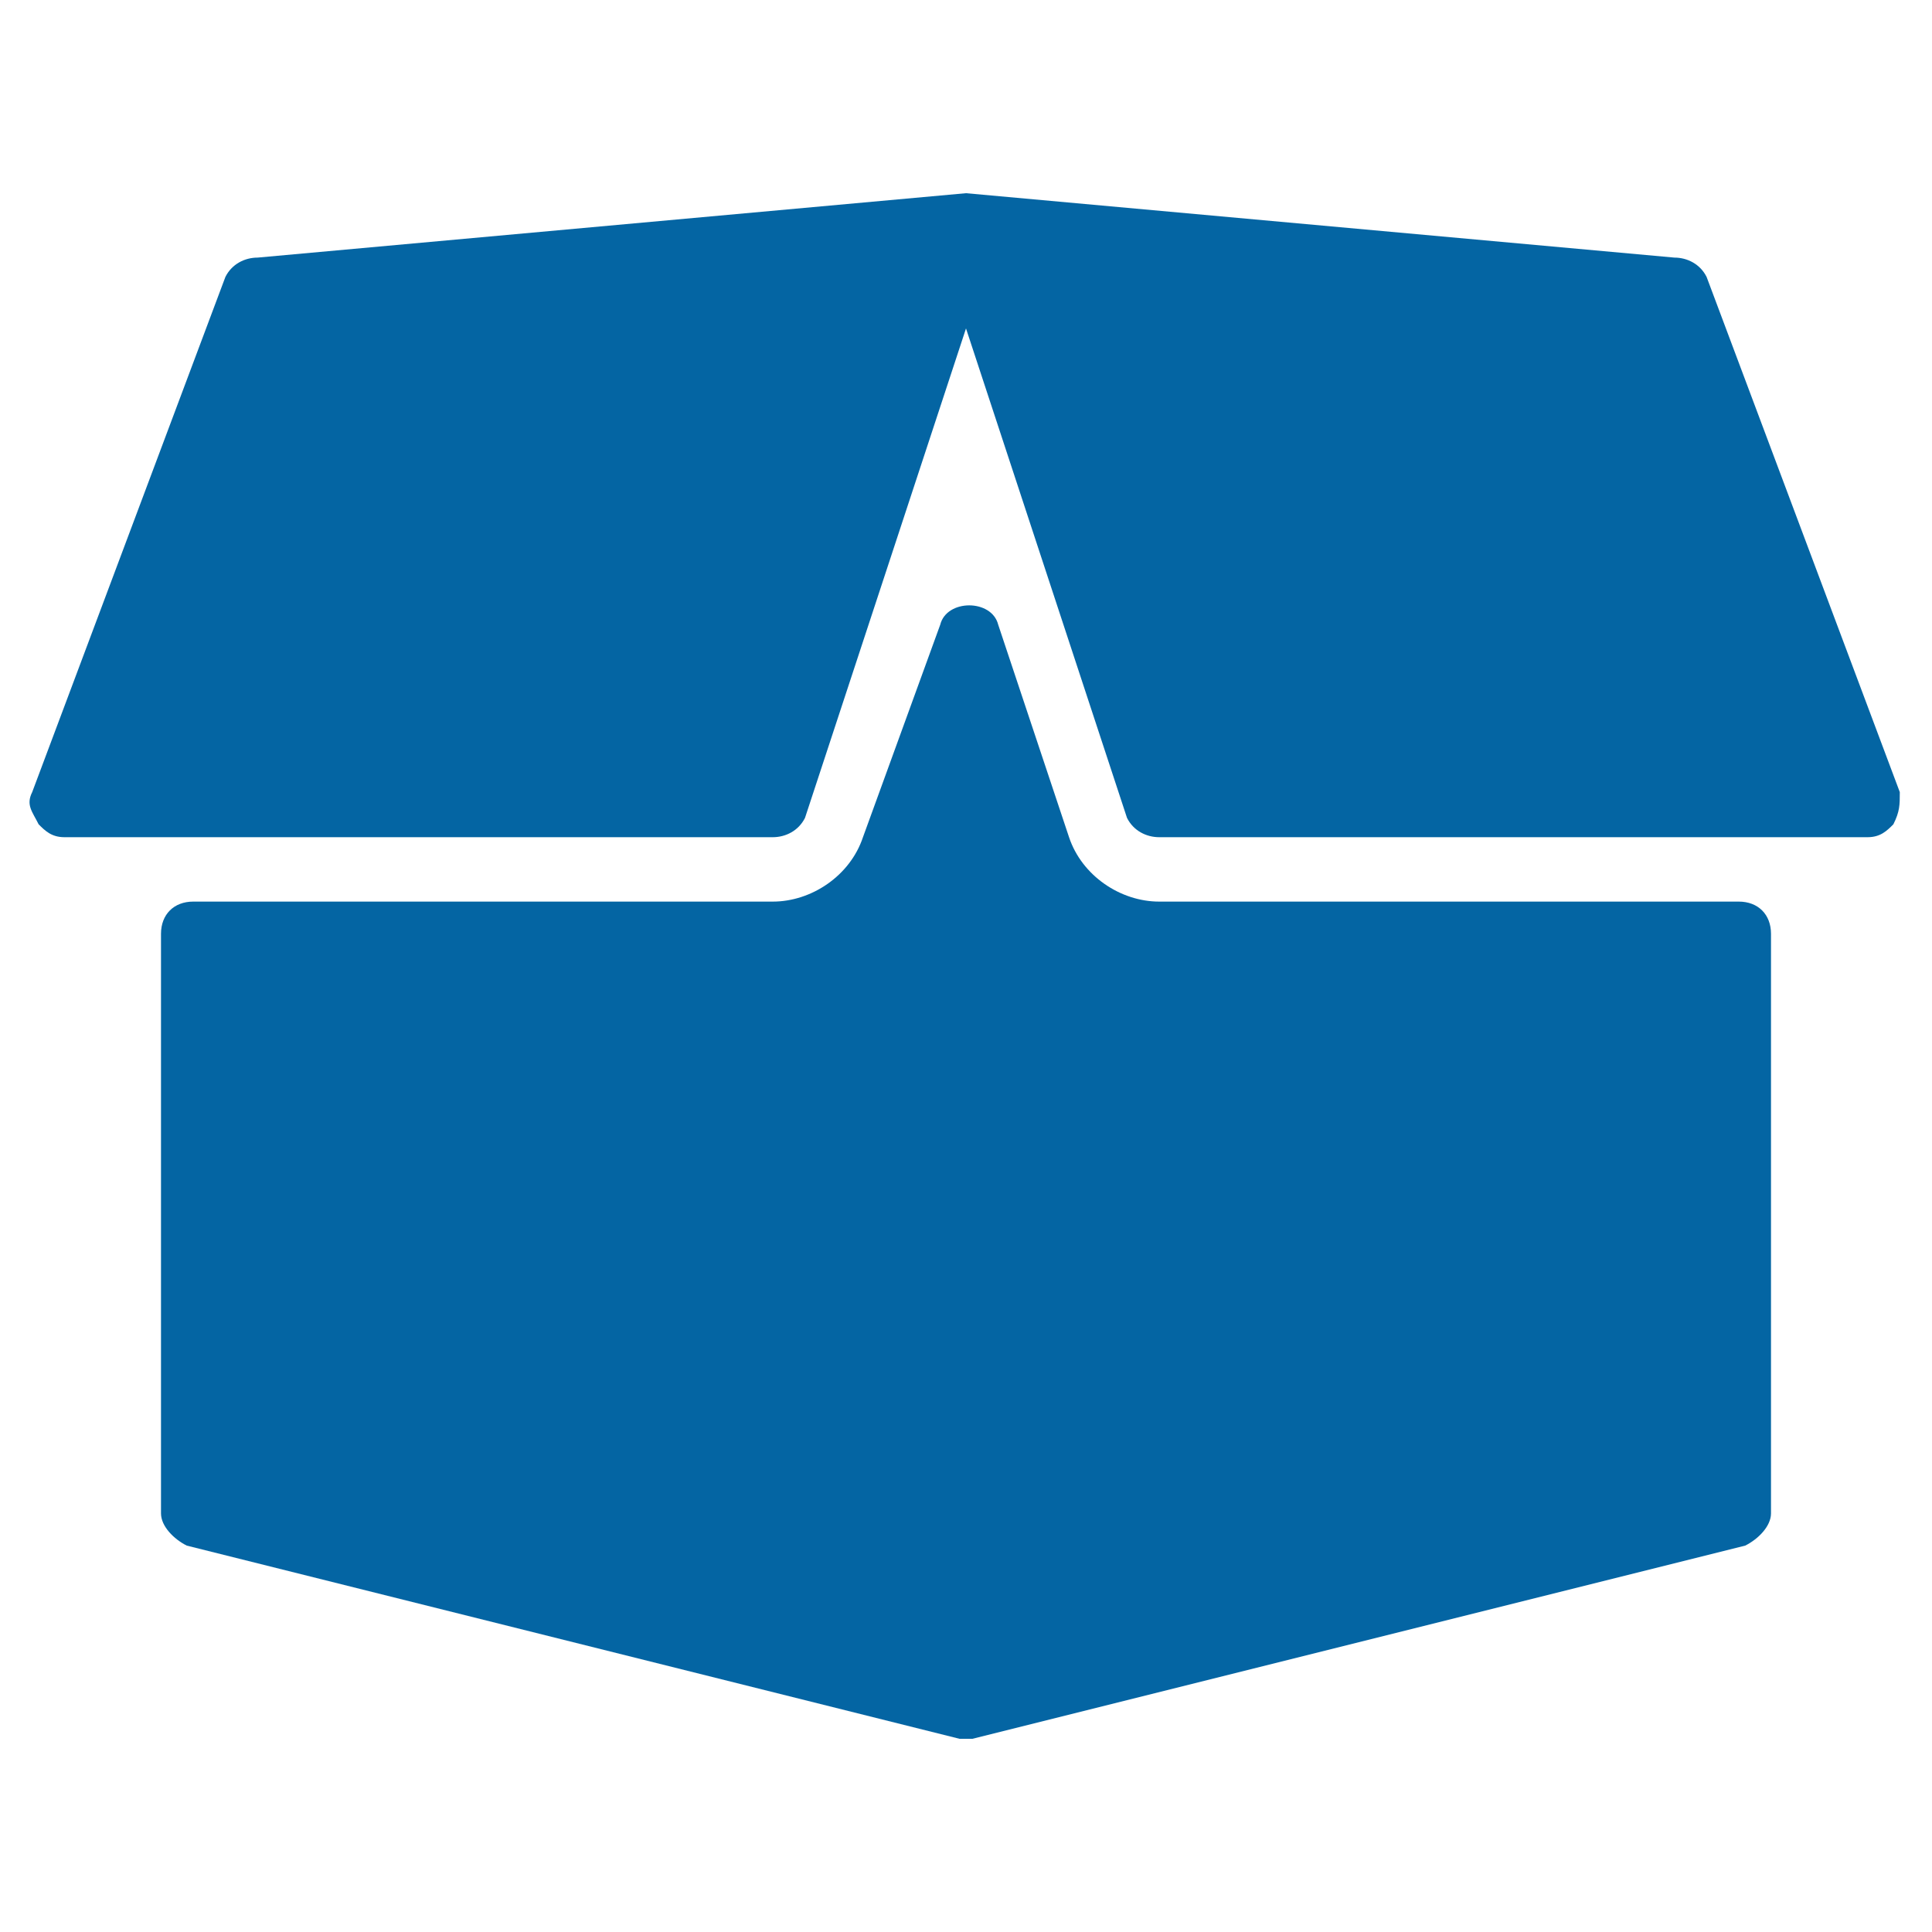 <?xml version="1.0" encoding="utf-8"?>
<!-- Generator: Adobe Illustrator 21.0.0, SVG Export Plug-In . SVG Version: 6.00 Build 0)  -->
<svg version="1.1" id="Layer_1" xmlns="http://www.w3.org/2000/svg" xmlns:xlink="http://www.w3.org/1999/xlink" x="0px" y="0px"
	 viewBox="0 0 30 30" style="enable-background:new 0 0 30 30;" xml:space="preserve">
<style type="text/css">
	.st0{fill:#0465a3;}
</style>
<g>
	<g>
		<path class="st0" d="M27,14h-9c-0.6,0-1.2-0.4-1.4-1l-1.1-3.3c-0.1-0.4-0.8-0.4-0.9,0L13.4,13c-0.2,0.6-0.8,1-1.4,1H3
			c-0.3,0-0.5,0.2-0.5,0.5v9c0,0.2,0.2,0.4,0.4,0.5l12,3H15h0.1l12-3c0.2-0.1,0.4-0.3,0.4-0.5v-9C27.5,14.2,27.3,14,27,14z
			 M29.5,12.3l-3-8C26.4,4.1,26.2,4,26,4L15,3l0,0L4,4C3.8,4,3.6,4.1,3.5,4.3l-3,8c-0.1,0.2,0,0.3,0.1,0.5C0.7,12.9,0.8,13,1,13h11
			c0.2,0,0.4-0.1,0.5-0.3L15,5.1l2.5,7.6c0.1,0.2,0.3,0.3,0.5,0.3h11c0.2,0,0.3-0.1,0.4-0.2C29.5,12.6,29.5,12.5,29.5,12.3z"/>
	</g>
</g>
</svg>
